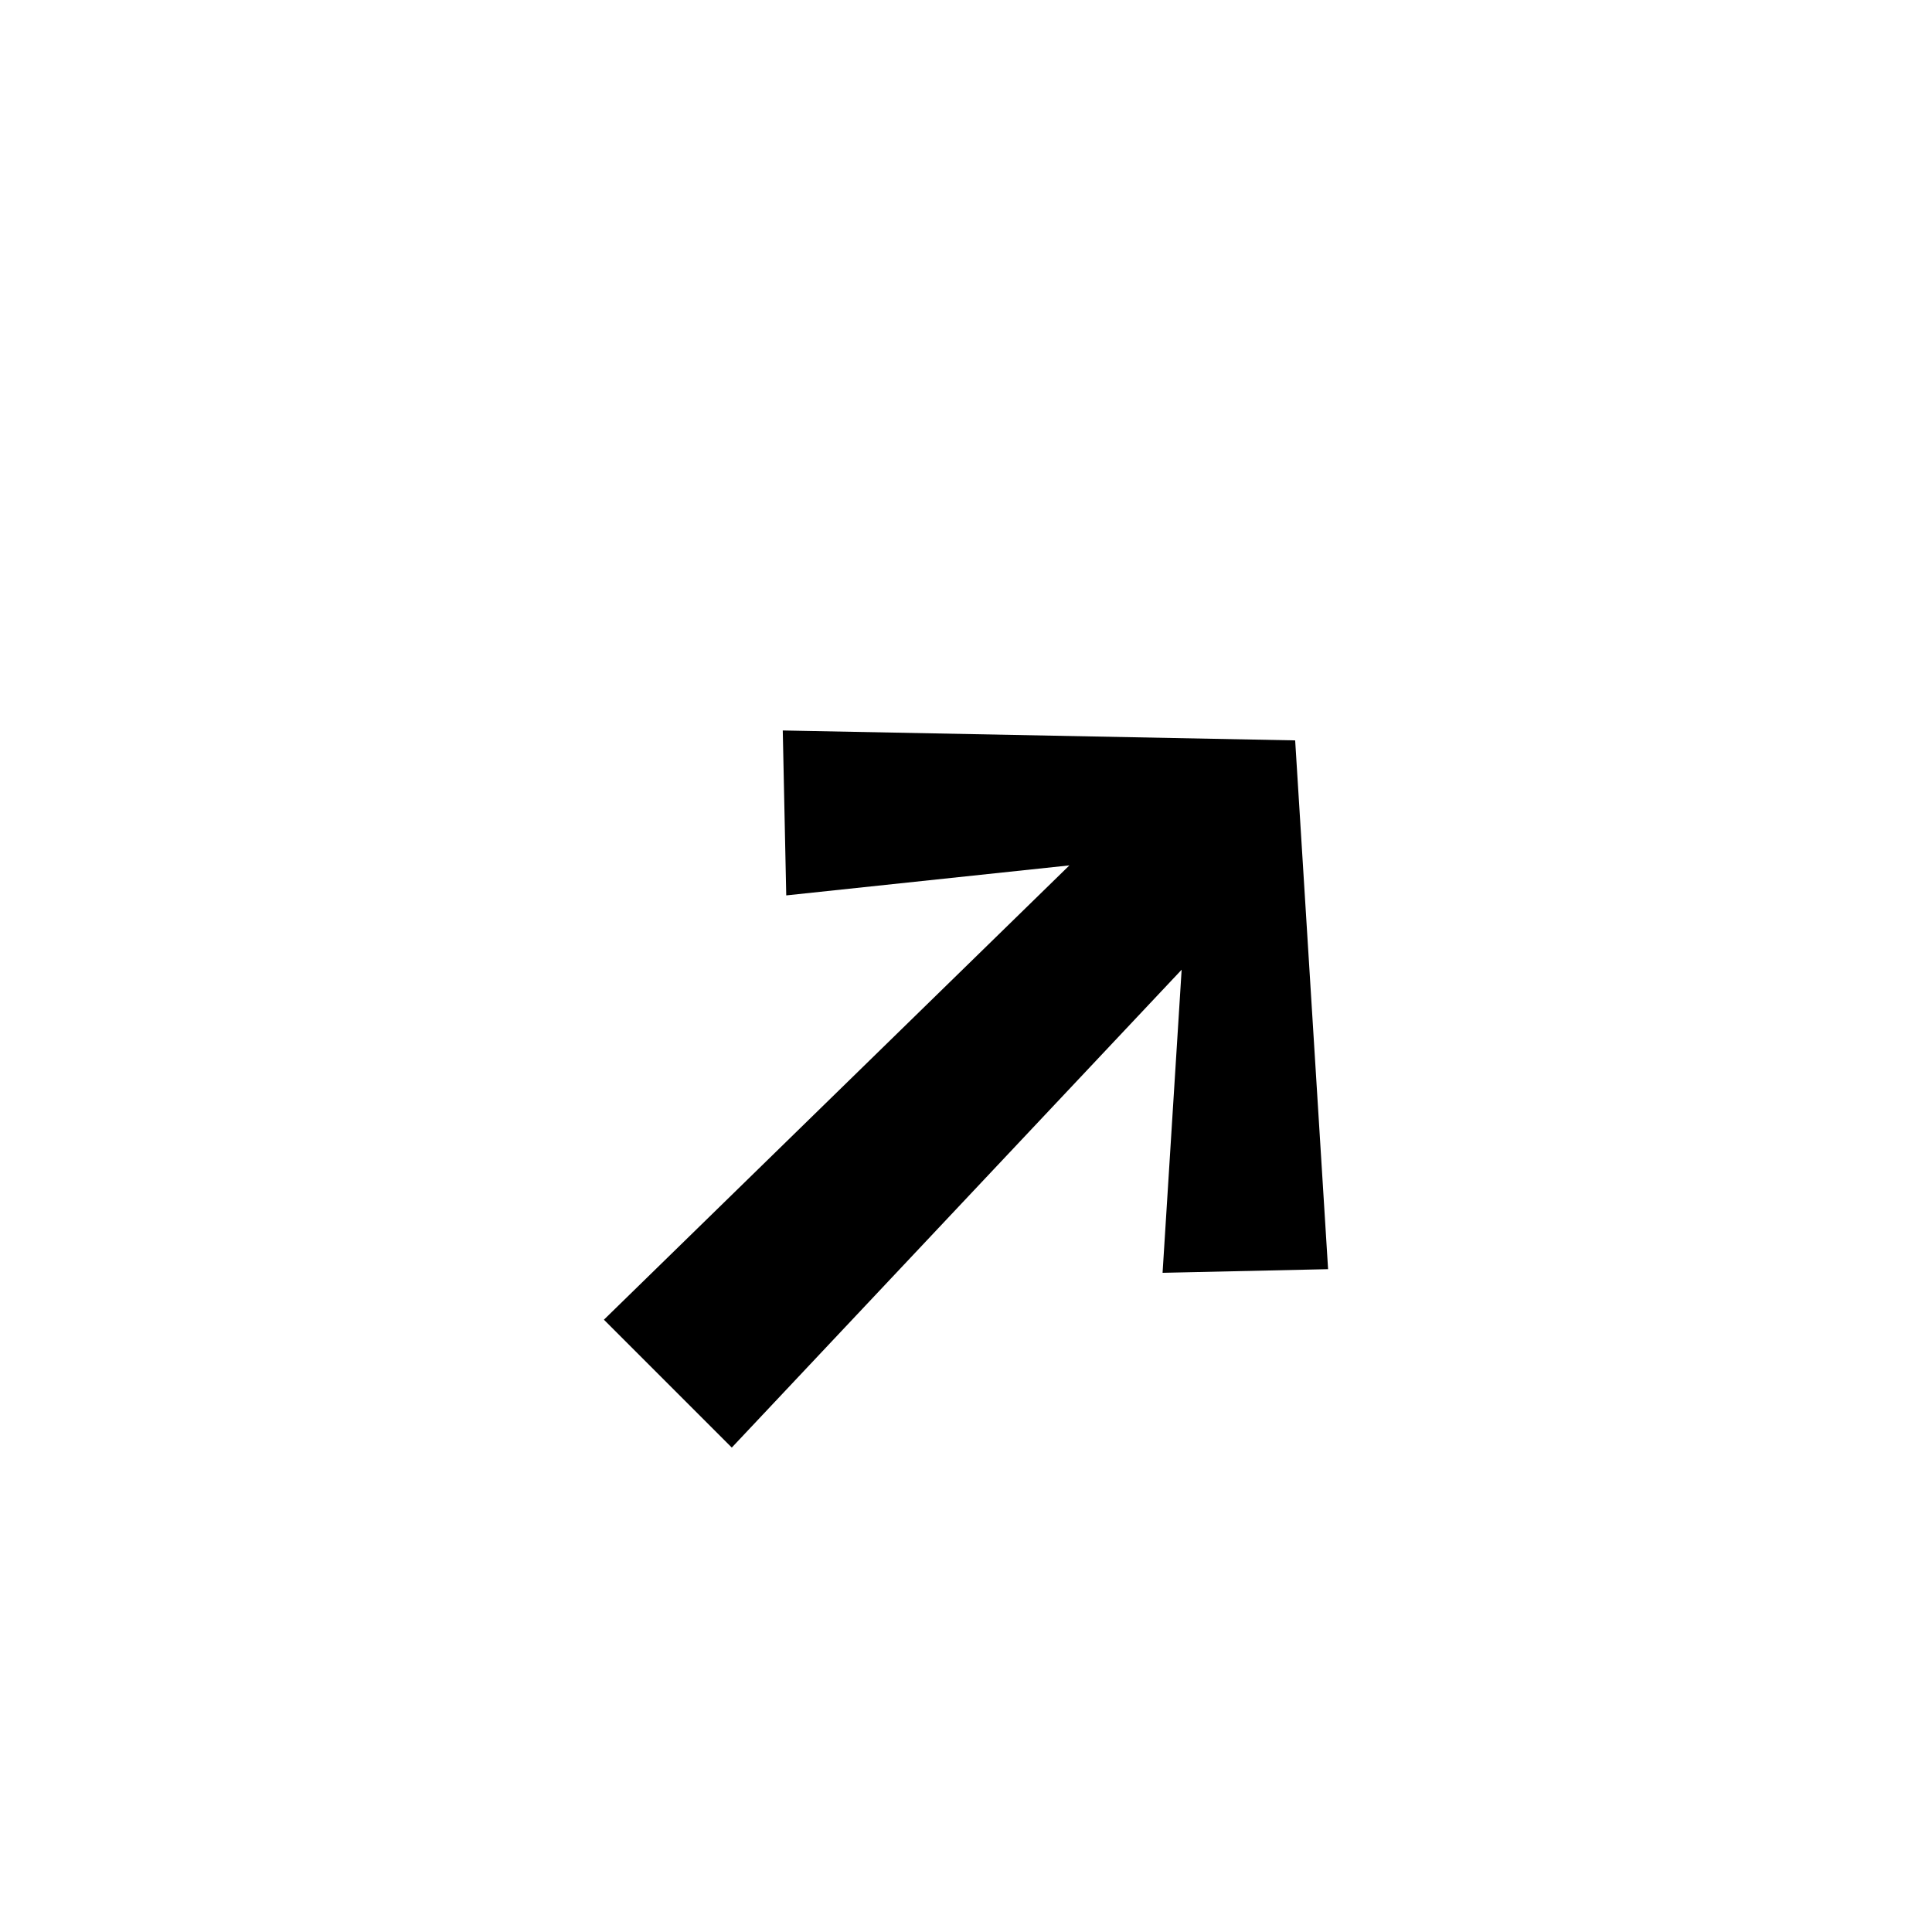 <?xml version="1.0" encoding="utf-8"?><!-- Скачано с сайта svg4.ru / Downloaded from svg4.ru -->
<svg width="800px" height="800px" viewBox="-20 0 190 190" fill="none" xmlns="http://www.w3.org/2000/svg">
<path fill-rule="evenodd" clip-rule="evenodd" d="M96.207 95.365L51.967 142.36L39.391 129.784L85.168 85.106L57.322 88.057L56.98 71.837L107.371 72.813L110.609 124.815L94.332 125.173L96.207 95.365Z" fill="#000000"/>
</svg>